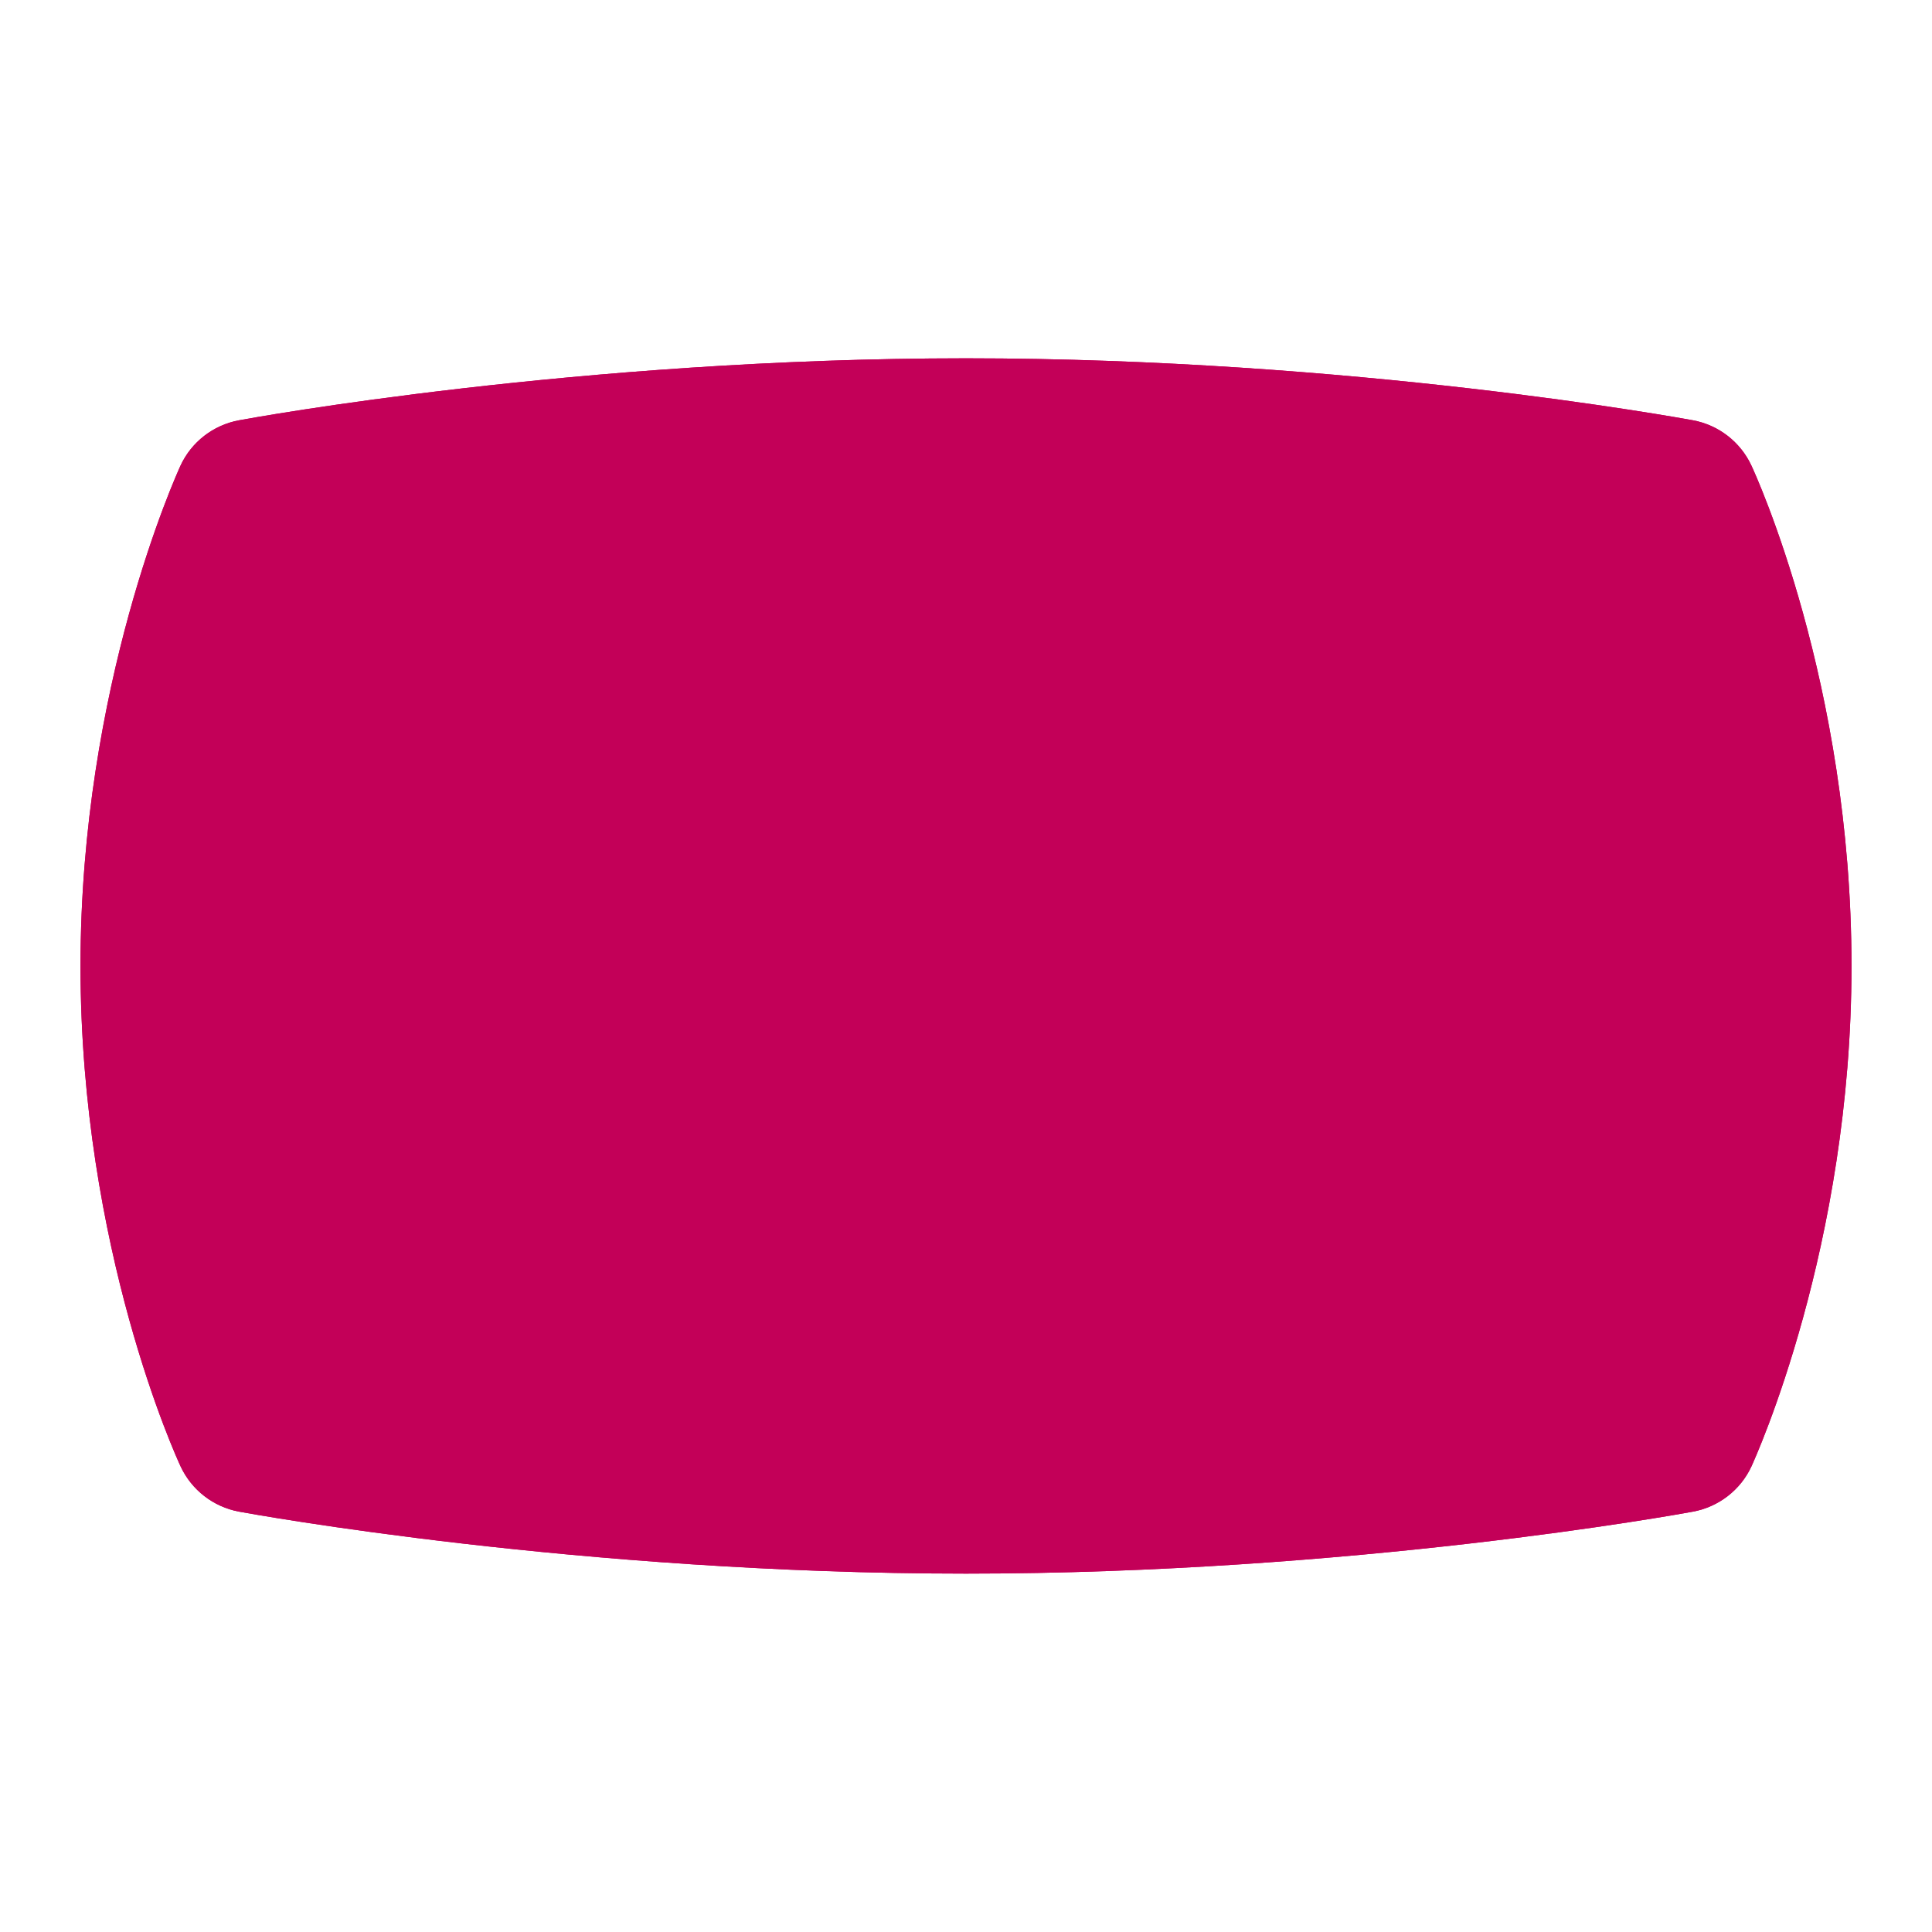 <svg version="1.0" preserveAspectRatio="xMidYMid meet" height="432" viewBox="0 0 324 324" zoomAndPan="magnify" width="432" xmlns:xlink="http://www.w3.org/1999/xlink" xmlns="http://www.w3.org/2000/svg"><path fill-rule="nonzero" fill-opacity="1" d="M 293.707 78.059 C 291.855 74.102 288.211 71.281 283.918 70.484 C 281.625 70.066 226.828 60.09 162 60.09 C 97.172 60.09 42.391 70.051 40.082 70.484 C 35.773 71.281 32.102 74.113 30.266 78.098 C 29.594 79.582 13.5 114.98 13.5 161.988 C 13.5 209.398 29.605 244.457 30.293 245.93 C 32.145 249.887 35.789 252.707 40.082 253.504 C 42.375 253.922 97.172 263.898 162 263.898 C 226.828 263.898 281.609 253.934 283.918 253.504 C 288.227 252.707 291.898 249.871 293.734 245.891 C 294.406 244.402 310.5 209.008 310.5 162 C 310.5 114.59 294.395 79.527 293.707 78.059 Z M 293.707 78.059" fill="#c30058"></path><path fill-rule="nonzero" fill-opacity="1" d="M 293.707 78.059 C 291.855 74.102 288.211 71.281 283.918 70.484 C 281.625 70.066 226.828 60.09 162 60.09 C 97.172 60.09 42.391 70.051 40.082 70.484 C 35.773 71.281 32.102 74.113 30.266 78.098 C 29.594 79.582 13.5 114.98 13.5 161.988 C 13.5 209.398 29.605 244.457 30.293 245.93 C 32.145 249.887 35.789 252.707 40.082 253.504 C 42.375 253.922 97.172 263.898 162 263.898 C 226.828 263.898 281.609 253.934 283.918 253.504 C 288.227 252.707 291.898 249.871 293.734 245.891 C 294.406 244.402 310.5 209.008 310.5 162 C 310.5 114.59 294.395 79.527 293.707 78.059 Z M 293.707 78.059" fill="#c30058"></path></svg>